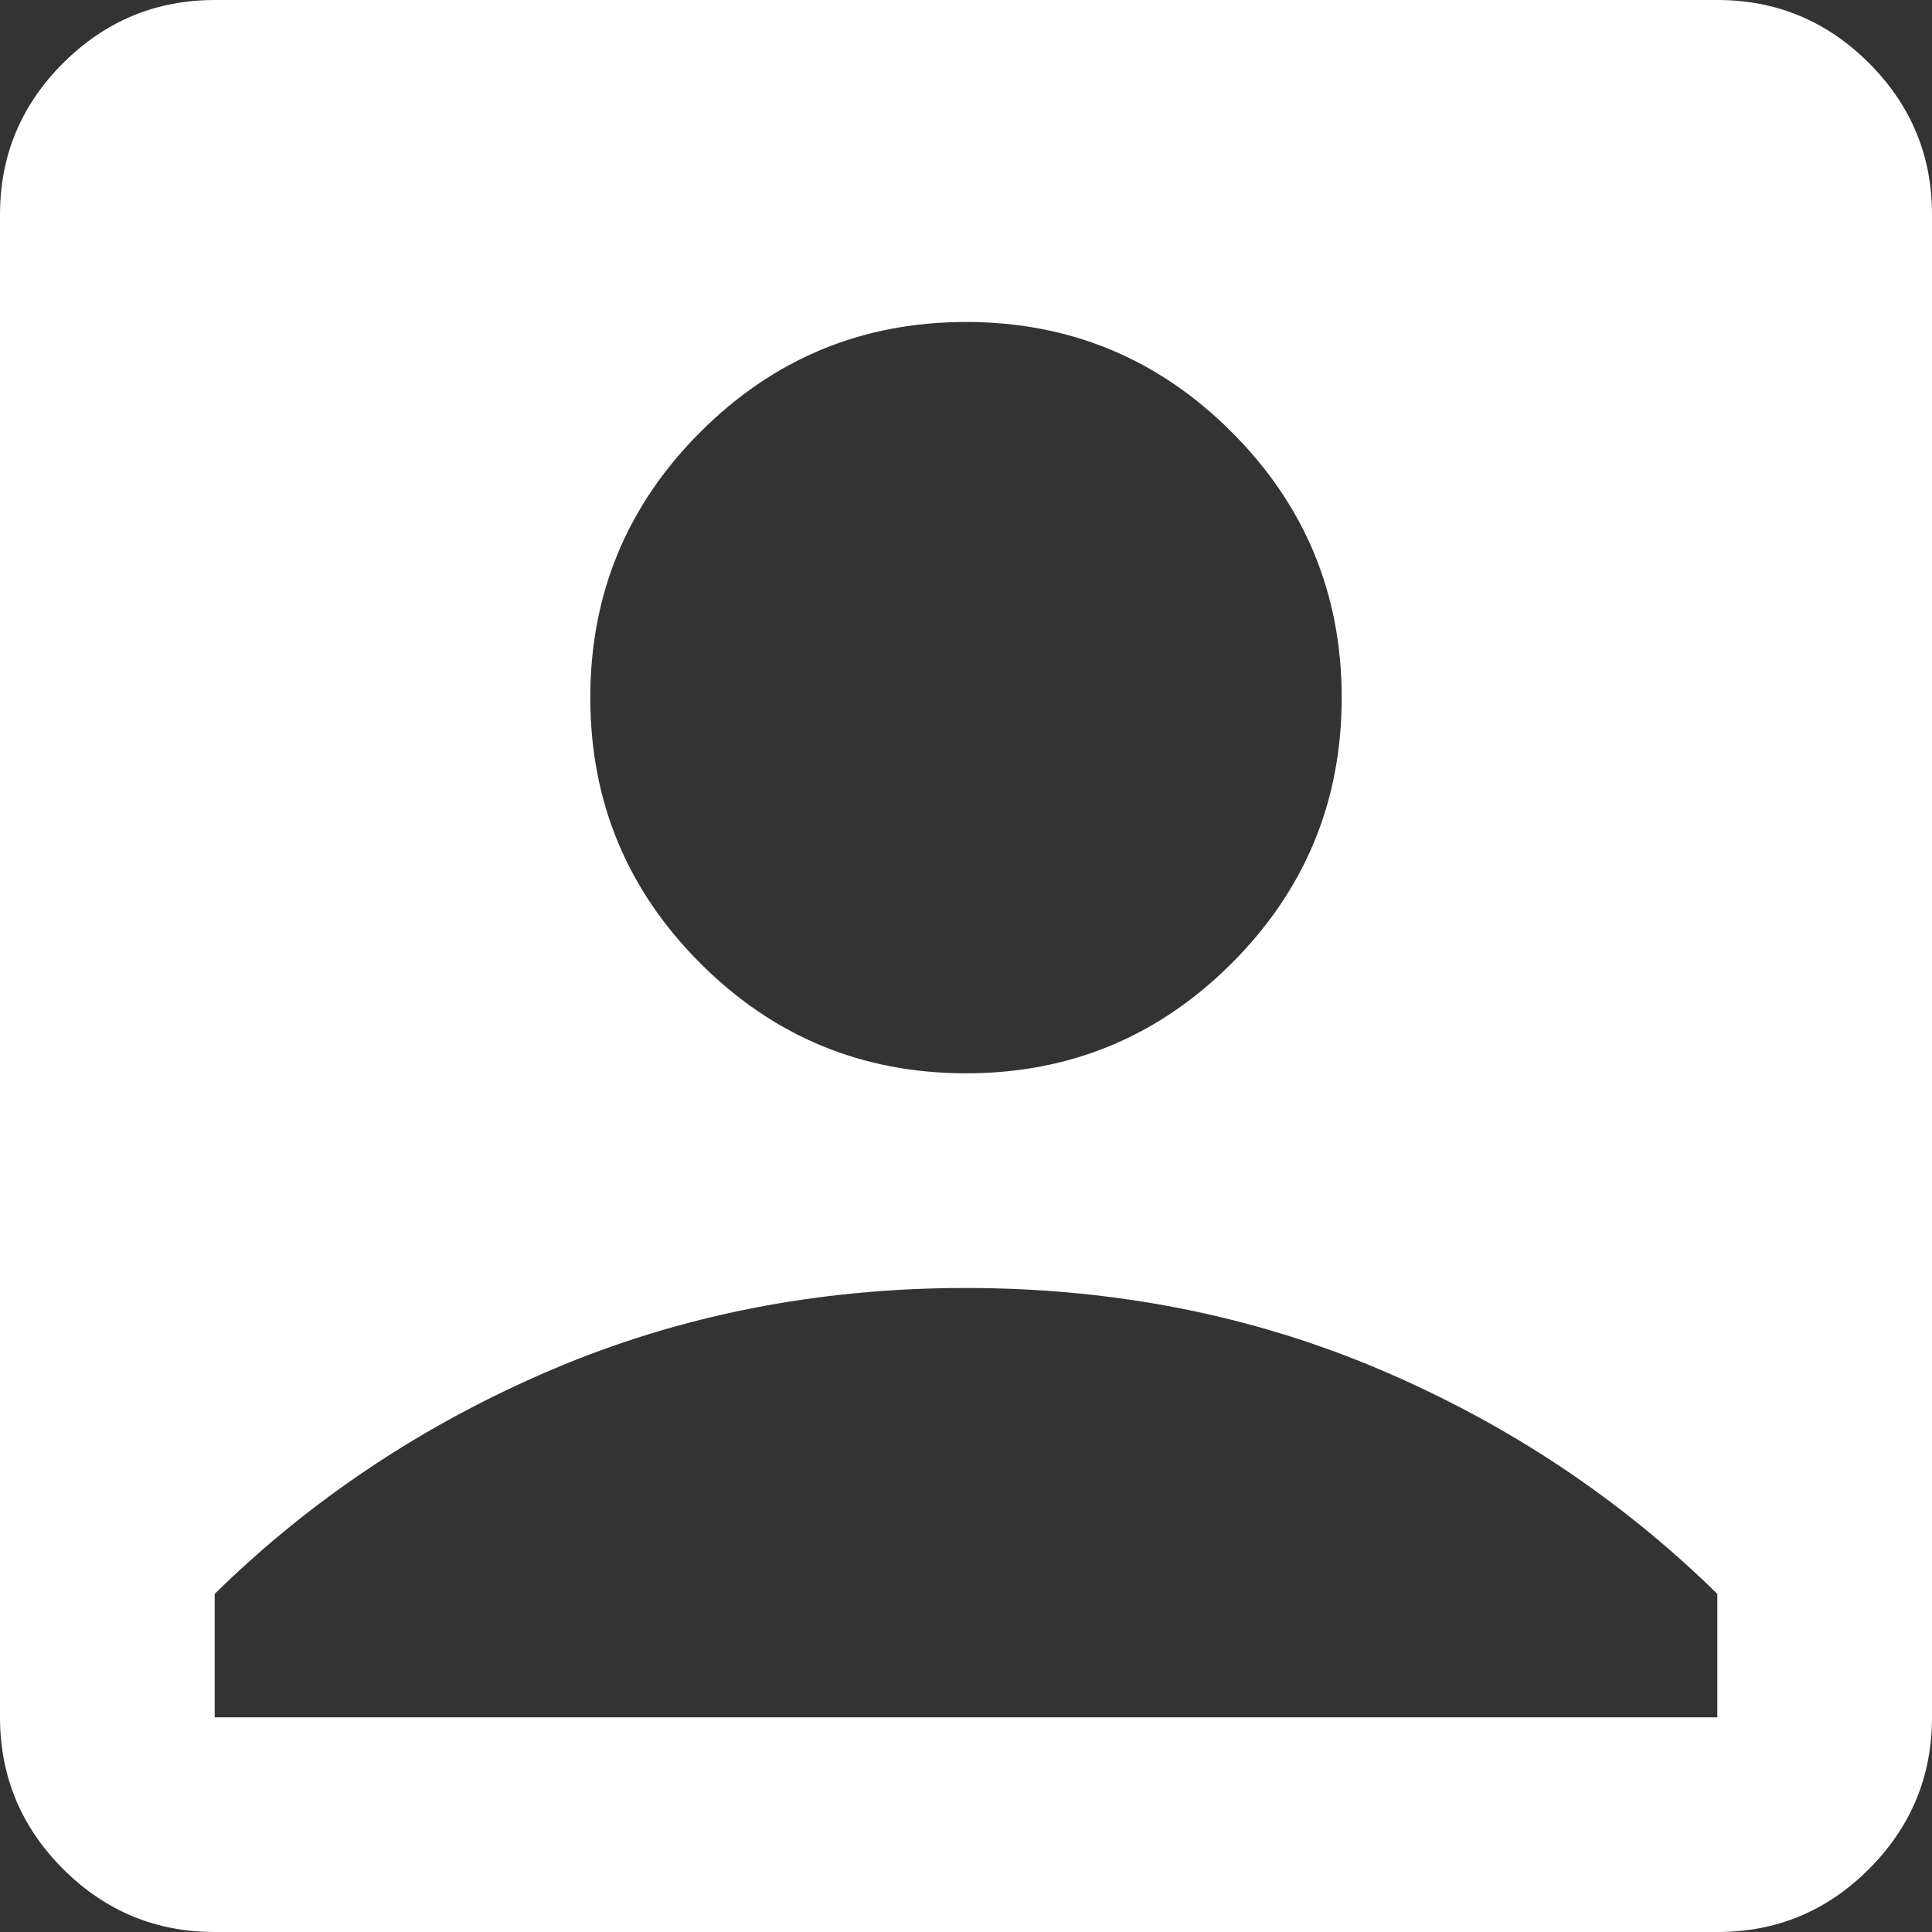 <svg width="26" height="26" viewBox="0 0 26 26" fill="none" xmlns="http://www.w3.org/2000/svg">
<rect x="0" y="0" width="26" height="26" fill="#333333" stroke="none"/>
<path d="M13 14.444C14.396 14.444 15.588 13.951 16.575 12.964C17.562 11.977 18.056 10.785 18.056 9.389C18.056 7.993 17.562 6.801 16.575 5.814C15.588 4.827 14.396 4.333 13 4.333C11.604 4.333 10.412 4.827 9.425 5.814C8.438 6.801 7.944 7.993 7.944 9.389C7.944 10.785 8.438 11.977 9.425 12.964C10.412 13.951 11.604 14.444 13 14.444ZM2.889 26C2.094 26 1.415 25.717 0.849 25.152C0.284 24.587 0.001 23.907 0 23.111V2.889C0 2.094 0.283 1.415 0.849 0.849C1.416 0.284 2.095 0.001 2.889 0H23.111C23.906 0 24.586 0.283 25.152 0.849C25.718 1.416 26.001 2.095 26 2.889V23.111C26 23.906 25.717 24.586 25.152 25.152C24.587 25.718 23.907 26.001 23.111 26H2.889ZM2.889 23.111H23.111V21.45C21.811 20.174 20.301 19.169 18.58 18.435C16.859 17.702 14.999 17.334 13 17.333C11.002 17.333 9.142 17.701 7.42 18.435C5.698 19.17 4.188 20.175 2.889 21.45V23.111Z" fill="white"/>
</svg>
